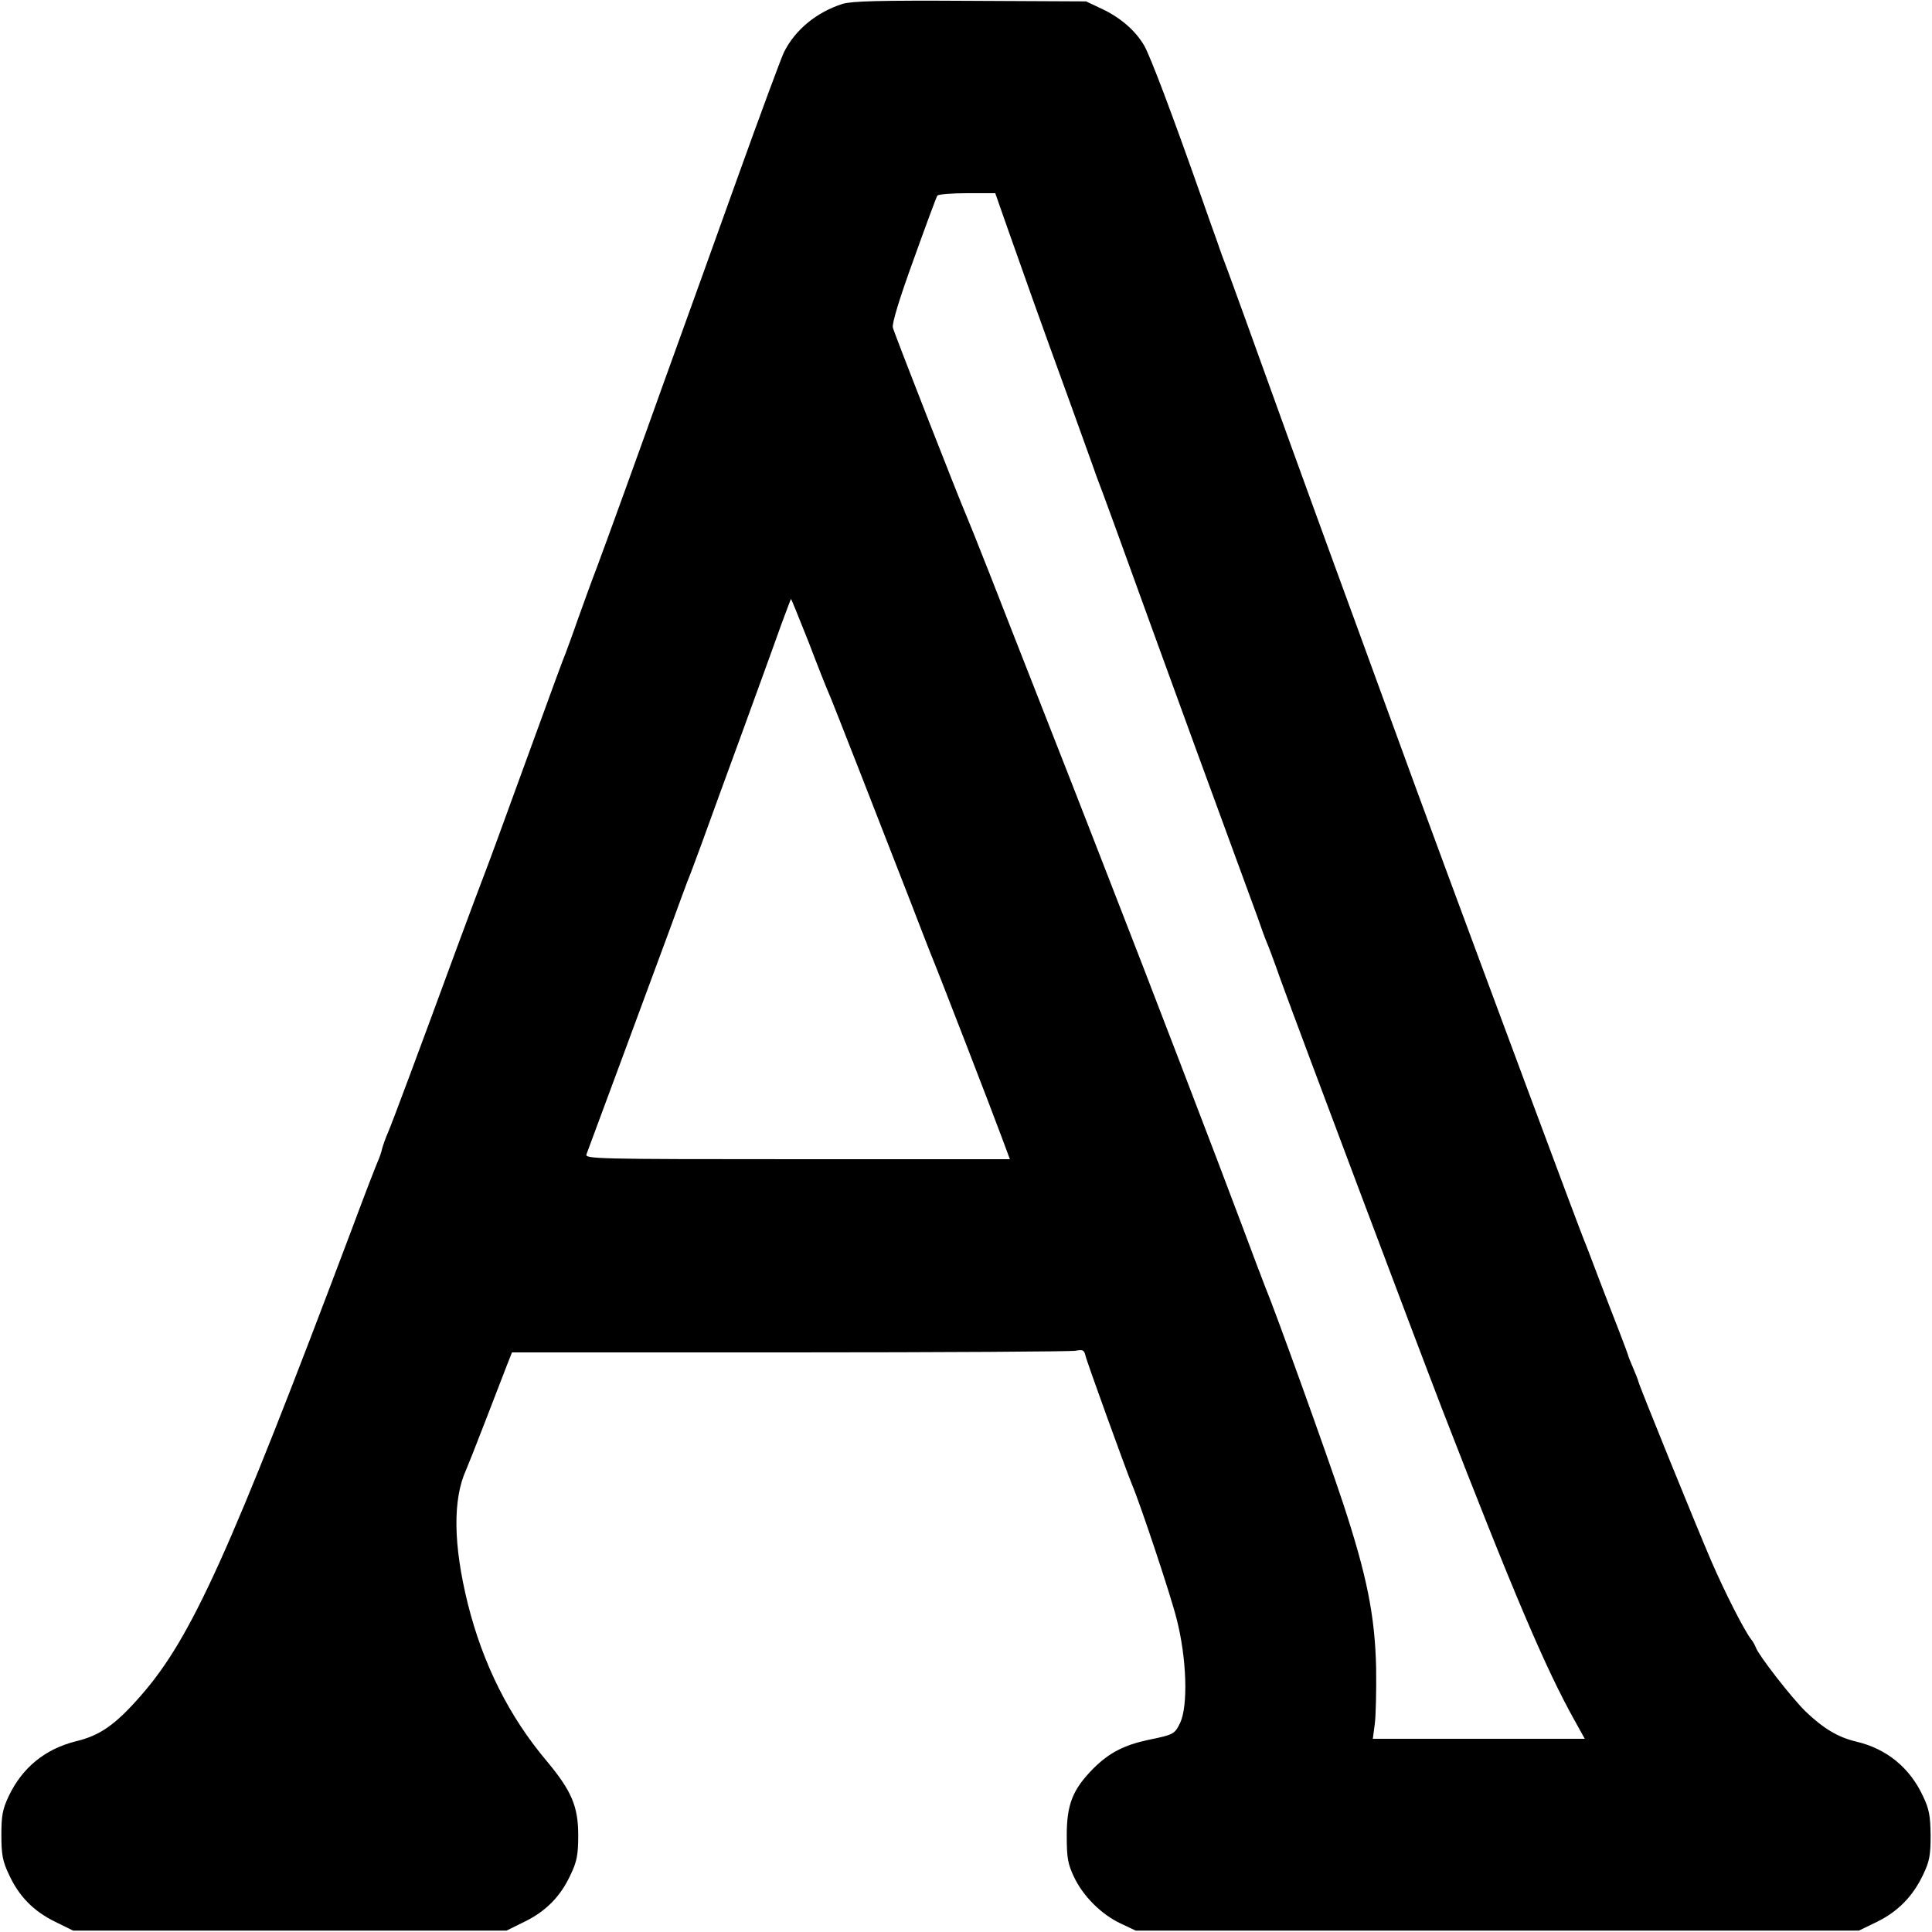 <?xml version="1.0" standalone="no"?>
<!DOCTYPE svg PUBLIC "-//W3C//DTD SVG 20010904//EN"
 "http://www.w3.org/TR/2001/REC-SVG-20010904/DTD/svg10.dtd">
<svg version="1.0" xmlns="http://www.w3.org/2000/svg"
 width="700pt" height="700pt" viewBox="0 0 700 700"
 preserveAspectRatio="xMidYMid meet">
<g transform="translate(0,700) scale(0.1,-0.1)"
fill="#000000" stroke="none">
<path d="M3053 6986 c-94 -30 -171 -93 -212 -174 -10 -20 -87 -228 -171 -462
-84 -234 -168 -468 -187 -520 -19 -52 -56 -156 -83 -230 -72 -202 -207 -575
-239 -660 -16 -41 -45 -122 -66 -180 -20 -58 -41 -114 -45 -125 -12 -29 -35
-92 -160 -435 -61 -168 -121 -332 -134 -365 -13 -33 -58 -154 -101 -270 -133
-362 -236 -639 -250 -670 -7 -16 -16 -41 -20 -55 -3 -14 -10 -34 -15 -45 -5
-11 -48 -121 -94 -245 -445 -1181 -582 -1484 -766 -1694 -92 -105 -147 -144
-235 -165 -112 -28 -195 -96 -244 -200 -22 -47 -26 -70 -26 -141 0 -70 5 -95
27 -141 36 -79 89 -133 166 -171 l67 -33 785 0 785 0 67 33 c77 38 130 92 166
171 22 46 27 71 27 141 0 105 -24 161 -113 268 -137 162 -232 352 -287 571
-53 214 -55 379 -6 486 5 11 37 92 71 180 34 88 69 179 78 202 l17 43 1006 0
c554 0 1020 3 1036 6 26 5 31 3 36 -18 4 -20 146 -412 167 -463 33 -78 142
-406 163 -490 37 -144 42 -315 13 -377 -20 -41 -23 -43 -116 -62 -88 -19 -142
-47 -199 -104 -74 -75 -96 -129 -96 -242 0 -82 4 -103 26 -150 33 -70 99 -136
169 -169 l55 -26 1310 0 1310 0 66 32 c77 38 130 93 167 171 23 48 27 70 27
142 -1 70 -5 95 -27 141 -48 104 -132 173 -243 199 -67 16 -119 48 -183 109
-52 51 -169 202 -180 231 -3 8 -10 22 -17 30 -24 30 -96 171 -146 287 -52 121
-259 630 -263 648 -1 6 -10 27 -19 49 -9 21 -17 40 -17 42 0 2 -15 43 -34 92
-19 48 -53 137 -76 197 -23 61 -45 119 -50 130 -7 17 -82 216 -195 520 -265
712 -380 1023 -510 1380 -86 237 -181 495 -210 575 -29 80 -122 334 -205 565
-83 231 -160 443 -170 470 -11 28 -29 77 -40 110 -12 33 -37 103 -55 155 -108
307 -188 519 -210 556 -32 54 -86 101 -155 133 l-55 26 -420 2 c-329 2 -429
-1 -462 -11z m594 -803 c67 -190 140 -395 156 -438 14 -37 135 -373 159 -440
5 -16 14 -39 18 -50 5 -11 93 -252 195 -535 103 -283 225 -618 272 -745 46
-126 96 -261 110 -300 13 -38 28 -79 33 -90 5 -11 28 -72 50 -135 72 -198 484
-1293 583 -1550 263 -678 377 -946 484 -1137 l35 -63 -384 0 -384 0 7 53 c4
28 6 120 5 202 -4 191 -34 338 -120 599 -58 176 -251 711 -281 781 -7 17 -45
118 -85 225 -73 196 -361 947 -470 1225 -32 83 -99 254 -148 380 -50 127 -119
304 -155 395 -36 91 -99 253 -141 360 -42 107 -81 204 -86 215 -19 42 -260
657 -265 678 -4 14 24 106 75 246 44 123 83 228 86 232 3 5 51 9 107 9 l103 0
41 -117z m-717 -1510 c33 -87 65 -167 70 -178 10 -20 211 -536 302 -770 27
-71 59 -152 69 -178 28 -67 224 -574 259 -669 l29 -78 -771 0 c-729 0 -770 1
-763 18 17 45 243 656 297 802 33 91 64 174 68 185 5 11 28 72 51 135 23 63
54 149 69 190 15 41 49 134 75 205 26 72 62 171 80 220 18 50 48 132 66 183
19 50 34 92 35 92 1 0 30 -71 64 -157z"/>
</g>
</svg>
